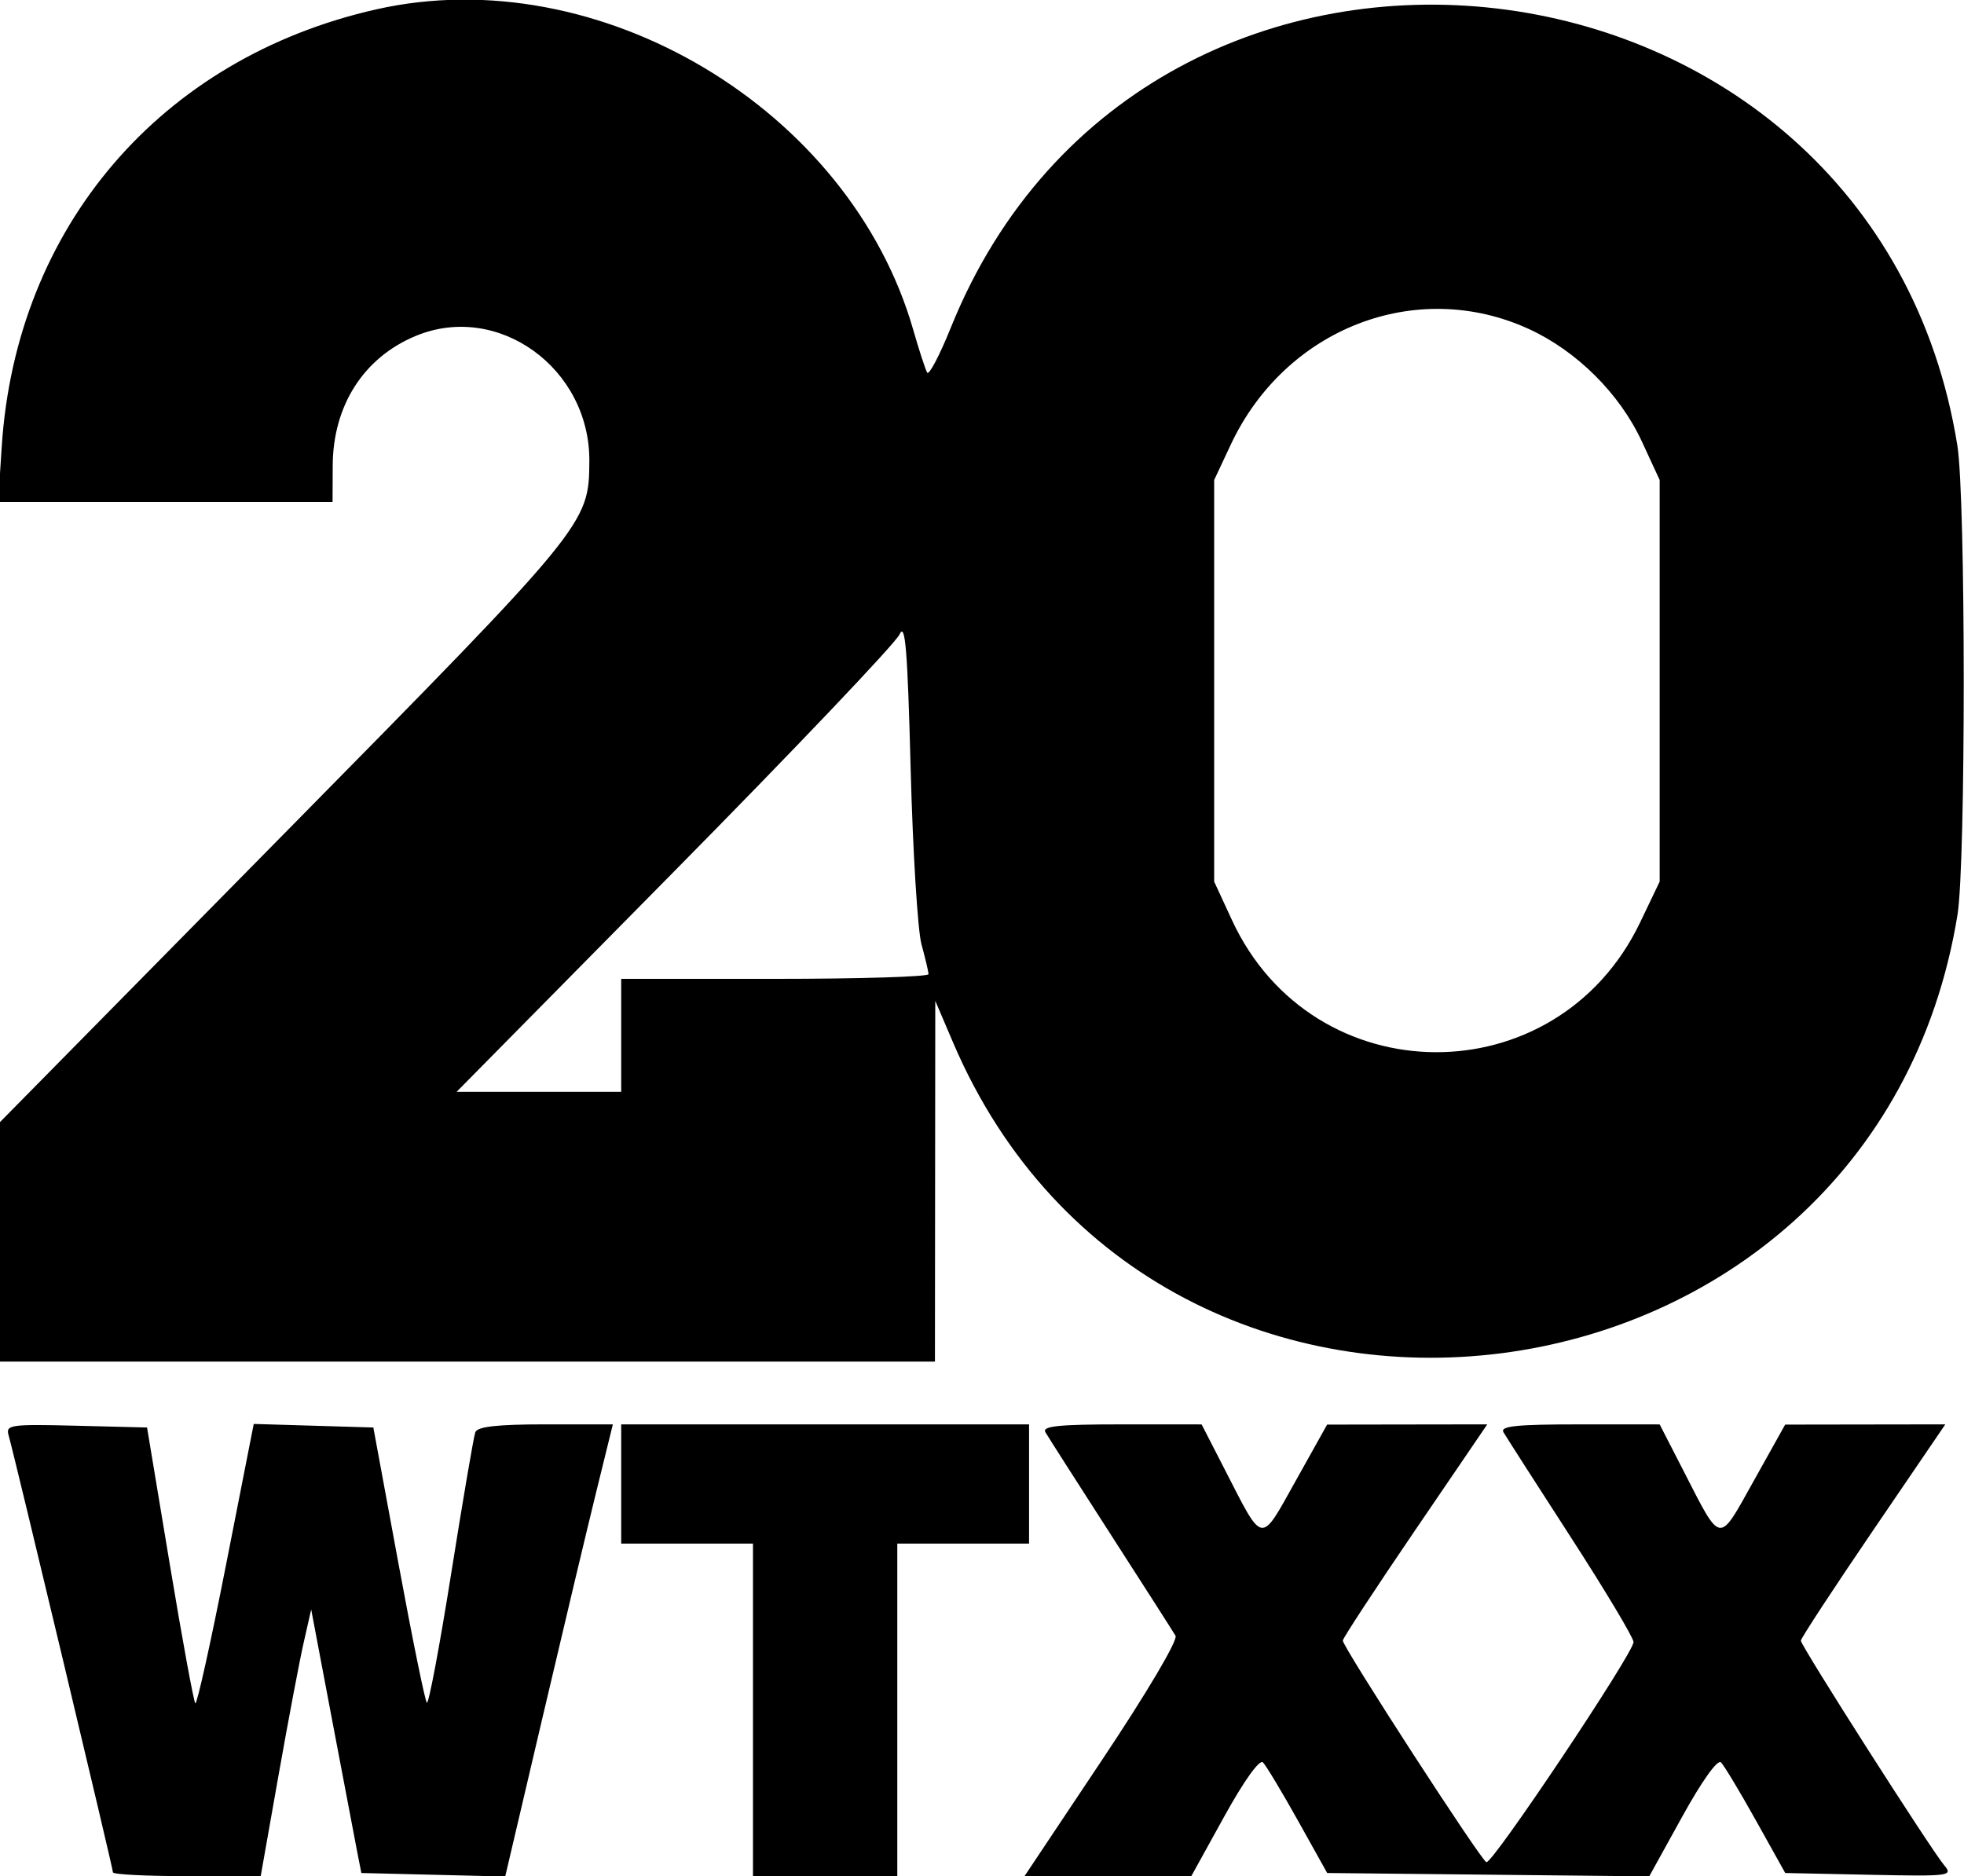 <svg id="svg" xmlns="http://www.w3.org/2000/svg" xmlns:xlink="http://www.w3.org/1999/xlink" width="400" height="382.109" viewBox="0, 0, 400,382.109"><g id="svgg"><path id="path0" d="M76.677 1.897 C 32.744 11.796,3.251 46.220,0.351 90.982 L -0.378 102.236 33.677 102.236 L 67.732 102.236 67.760 94.888 C 67.807 82.619,74.025 72.866,84.623 68.438 C 101.385 61.437,120.153 74.949,120.030 93.930 C 119.947 106.742,119.686 107.060,57.827 169.842 L 0.000 228.532 0.000 252.924 L 0.000 277.316 95.208 277.316 L 190.415 277.316 190.450 240.575 L 190.484 203.834 194.076 212.250 C 235.922 310.312,381.550 291.847,398.677 186.308 C 400.386 175.780,400.363 101.426,398.648 90.735 C 381.645 -15.267,233.722 -32.608,193.659 66.704 C 191.371 72.376,189.200 76.509,188.835 75.889 C 188.471 75.268,187.190 71.340,185.990 67.159 C 173.084 22.214,121.963 -8.307,76.677 1.897 M311.302 66.971 C 321.120 71.450,329.889 80.172,334.410 89.955 L 338.019 97.764 338.019 138.658 L 338.019 179.553 334.041 187.859 C 317.046 223.344,267.385 223.047,250.893 187.362 L 247.284 179.553 247.284 138.658 L 247.284 97.764 250.652 90.581 C 261.763 66.886,288.392 56.519,311.302 66.971 M187.675 192.332 C 188.446 195.144,189.090 197.875,189.107 198.403 C 189.124 198.930,175.048 199.361,157.827 199.361 L 126.518 199.361 126.518 210.863 L 126.518 222.364 109.759 222.364 L 93.001 222.364 137.364 177.413 C 161.764 152.690,182.388 131.006,183.196 129.226 C 184.374 126.629,184.824 132.043,185.469 156.605 C 185.911 173.443,186.904 189.521,187.675 192.332 M1.744 292.289 C 2.841 296.047,23.003 380.495,23.003 381.334 C 23.003 381.760,29.774 382.109,38.049 382.109 L 53.095 382.109 56.687 361.796 C 58.663 350.624,60.976 338.404,61.828 334.639 L 63.378 327.796 67.612 350.160 C 69.940 362.460,72.239 374.537,72.719 376.997 L 73.593 381.470 88.244 381.827 L 102.894 382.184 110.475 349.878 C 114.644 332.110,119.577 311.390,121.437 303.834 L 124.819 290.096 111.109 290.096 C 101.309 290.096,97.229 290.552,96.804 291.693 C 96.478 292.572,94.274 305.478,91.907 320.373 C 89.541 335.268,87.302 347.154,86.933 346.785 C 86.564 346.417,83.961 333.655,81.149 318.425 L 76.037 290.735 63.858 290.372 L 51.679 290.010 46.025 318.758 C 42.915 334.569,40.104 347.239,39.779 346.914 C 39.453 346.588,37.109 333.815,34.568 318.529 L 29.949 290.735 15.514 290.373 C 2.174 290.038,1.129 290.183,1.744 292.289 M126.518 302.236 L 126.518 314.377 139.936 314.377 L 153.355 314.377 153.355 348.243 L 153.355 382.109 168.051 382.109 L 182.748 382.109 182.748 348.243 L 182.748 314.377 196.166 314.377 L 209.585 314.377 209.585 302.236 L 209.585 290.096 168.051 290.096 L 126.518 290.096 126.518 302.236 M212.912 291.693 C 213.419 292.572,219.389 301.917,226.178 312.460 C 232.967 323.003,238.925 332.313,239.417 333.150 C 239.933 334.027,233.621 344.696,224.485 358.389 L 208.659 382.109 225.643 382.109 L 242.627 382.109 249.345 369.948 C 253.362 362.675,256.528 358.253,257.221 358.946 C 257.858 359.583,261.062 364.912,264.342 370.787 L 270.304 381.470 303.099 381.811 L 335.894 382.151 342.624 369.969 C 346.648 362.683,349.818 358.253,350.512 358.946 C 351.149 359.583,354.353 364.912,357.631 370.787 L 363.591 381.470 380.751 381.828 C 397.093 382.169,397.818 382.078,395.982 379.911 C 393.274 376.716,366.773 335.197,366.773 334.149 C 366.773 333.676,373.393 323.570,381.483 311.692 L 396.194 290.096 379.886 290.120 L 363.578 290.145 357.188 301.584 C 349.891 314.648,350.677 314.765,342.810 299.440 L 338.019 290.107 321.650 290.101 C 308.913 290.097,305.485 290.450,306.202 291.693 C 306.710 292.572,312.878 302.190,319.909 313.066 C 326.941 323.943,332.694 333.558,332.694 334.434 C 332.694 336.690,303.943 379.700,302.723 379.269 C 301.604 378.874,273.482 335.461,273.482 334.129 C 273.482 333.667,280.102 323.570,288.193 311.692 L 302.903 290.096 286.595 290.120 L 270.288 290.145 263.898 301.584 C 256.601 314.648,257.387 314.765,249.520 299.440 L 244.728 290.107 228.359 290.101 C 215.623 290.097,212.194 290.450,212.912 291.693 " stroke="none" fill="#000000" fill-rule="evenodd"></path></g></svg>